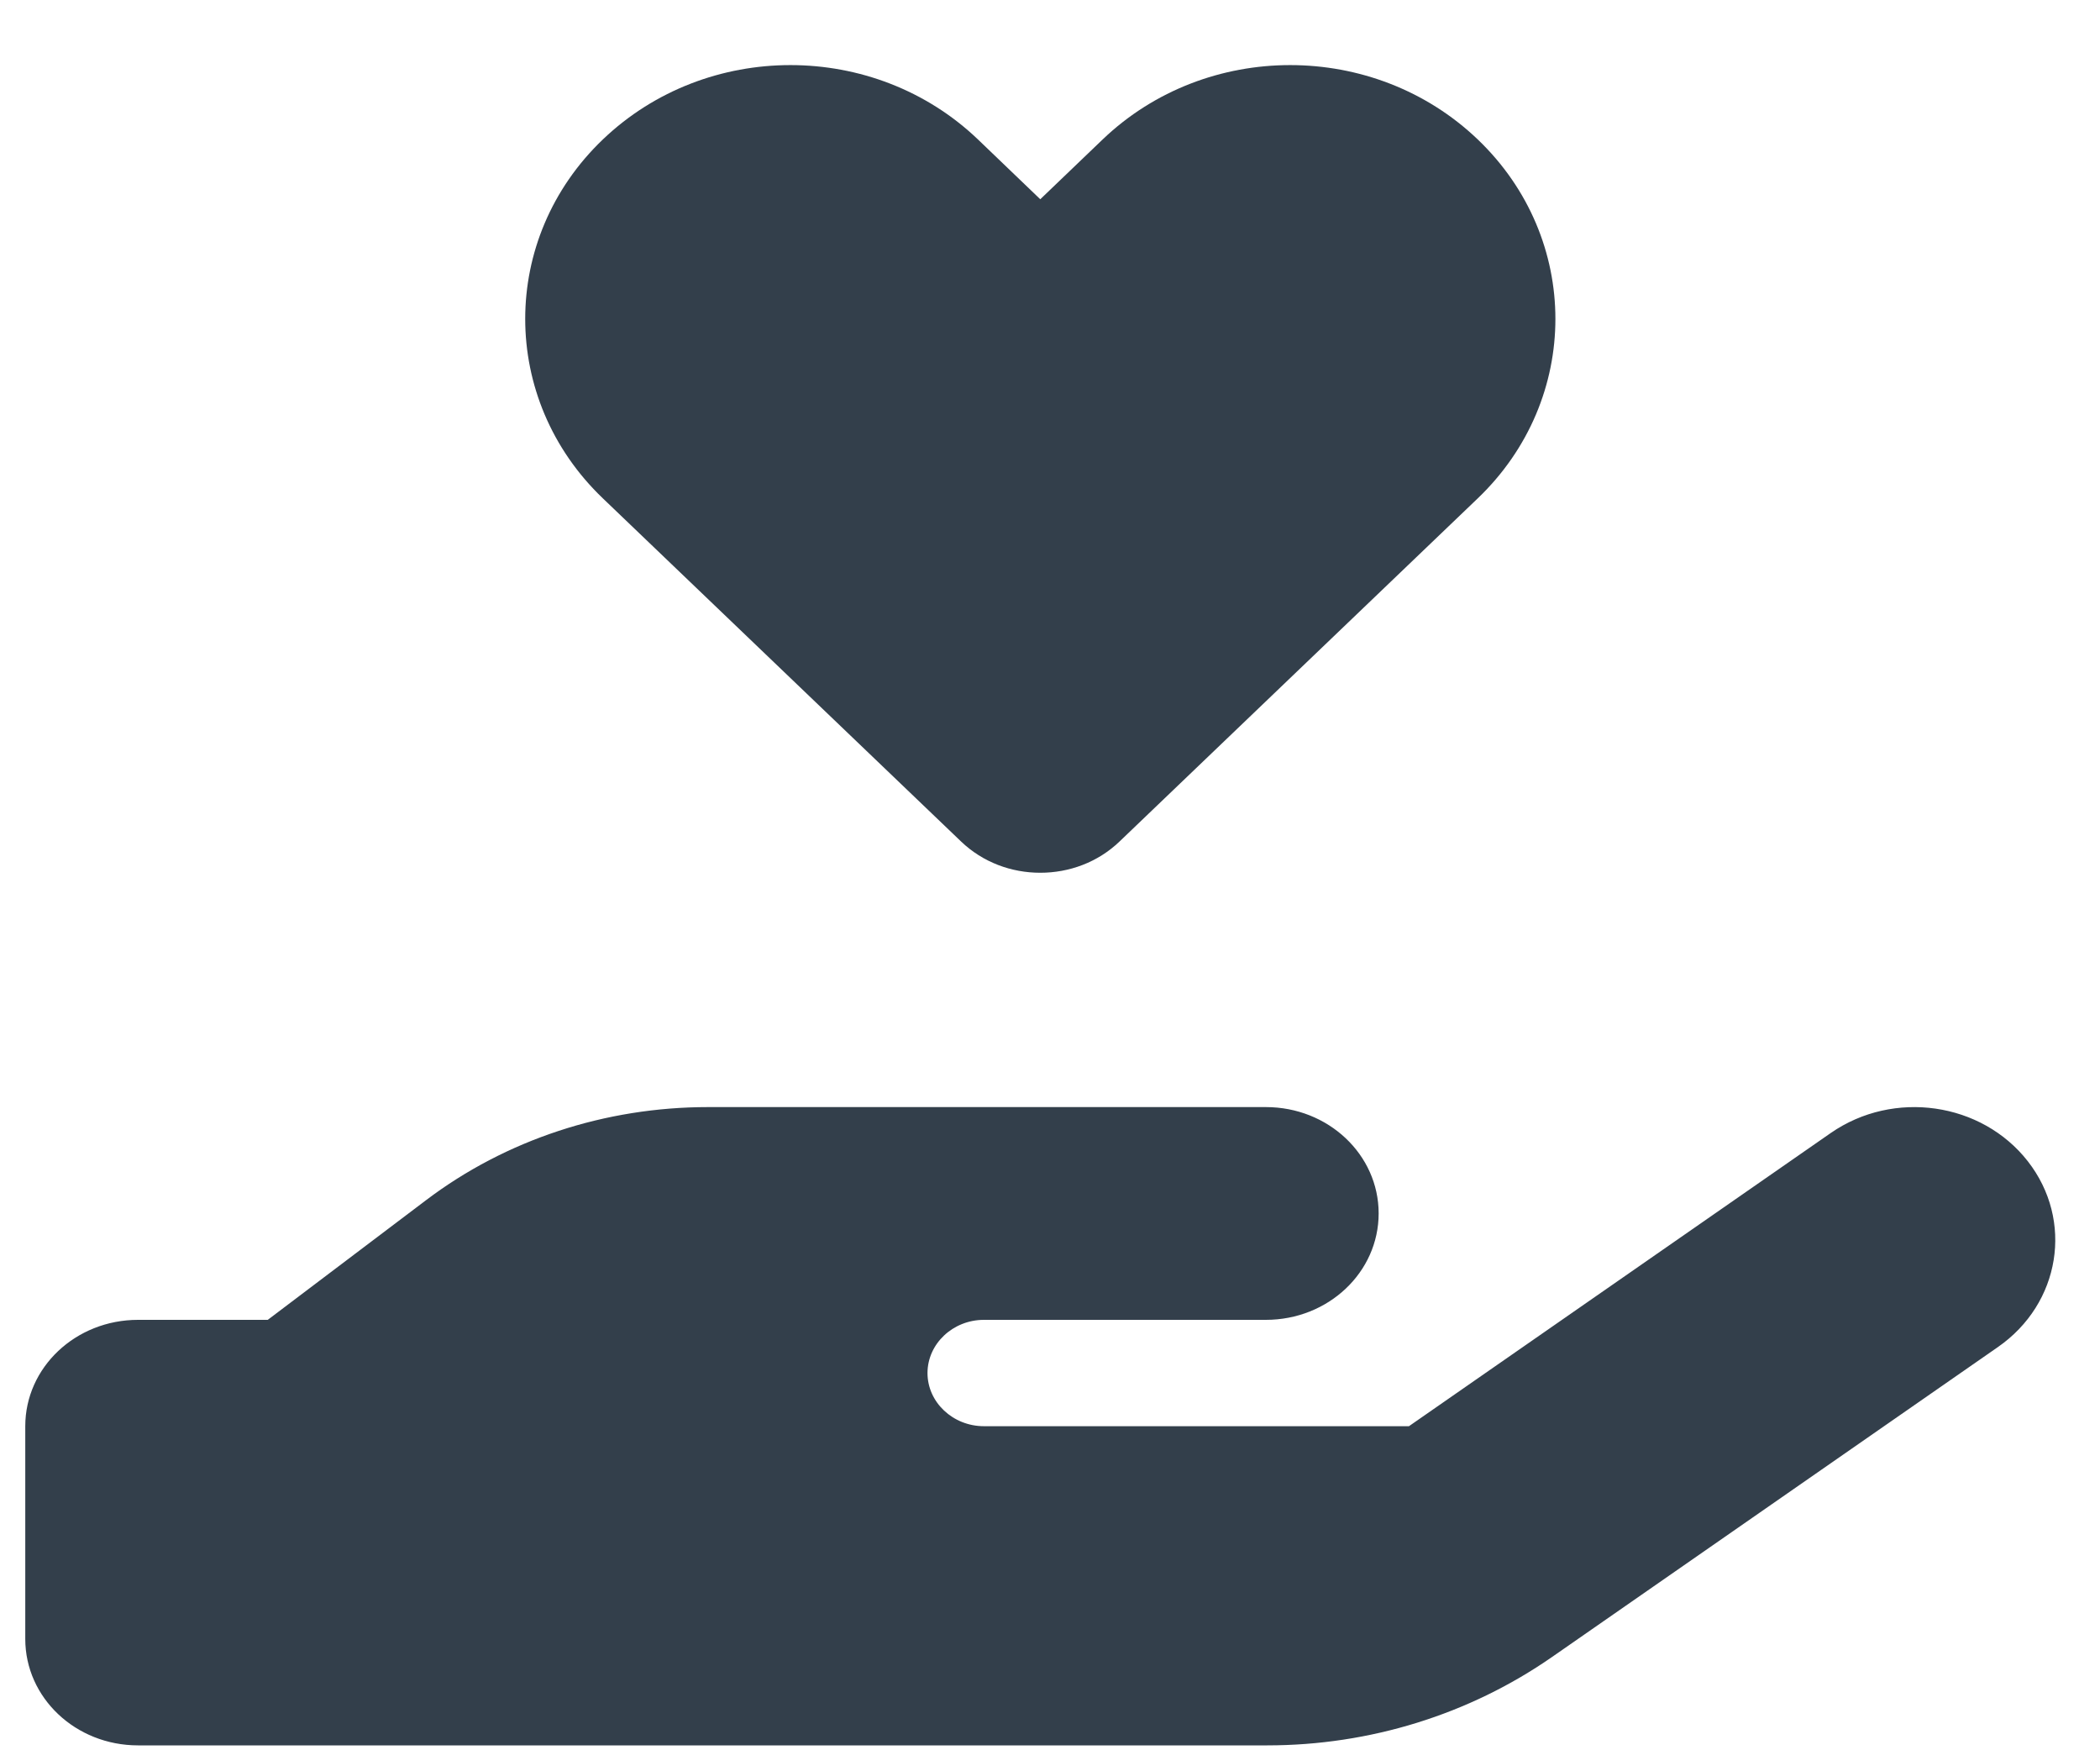 <svg width="30" height="25" viewBox="0 0 30 25" fill="none" xmlns="http://www.w3.org/2000/svg">
<path d="M8.613 7.119C7.133 5.704 7.133 3.406 8.613 1.991C10.094 0.576 12.49 0.576 13.97 1.991L14.861 2.846L15.753 1.991C17.233 0.576 19.629 0.576 21.11 1.991C22.59 3.406 22.59 5.704 21.11 7.119L15.994 12.019C15.682 12.318 15.274 12.466 14.861 12.466C14.449 12.466 14.041 12.318 13.729 12.019L8.613 7.119ZM28.969 16.587C29.628 17.432 29.437 18.619 28.541 19.241L22.167 23.671C20.989 24.488 19.569 24.93 18.104 24.93H1.972C1.081 24.93 0.361 24.251 0.361 23.41V20.371C0.361 19.531 1.081 18.852 1.972 18.852H3.825L6.086 17.143C7.229 16.278 8.649 15.813 10.114 15.813H18.084C18.975 15.813 19.695 16.492 19.695 17.332C19.695 18.173 18.975 18.852 18.084 18.852H14.056C13.613 18.852 13.25 19.194 13.25 19.612C13.25 20.029 13.613 20.371 14.056 20.371H20.128L26.154 16.183C27.051 15.561 28.309 15.742 28.969 16.587Z" fill="#000F1E" fill-opacity="0.8"/>
</svg>
